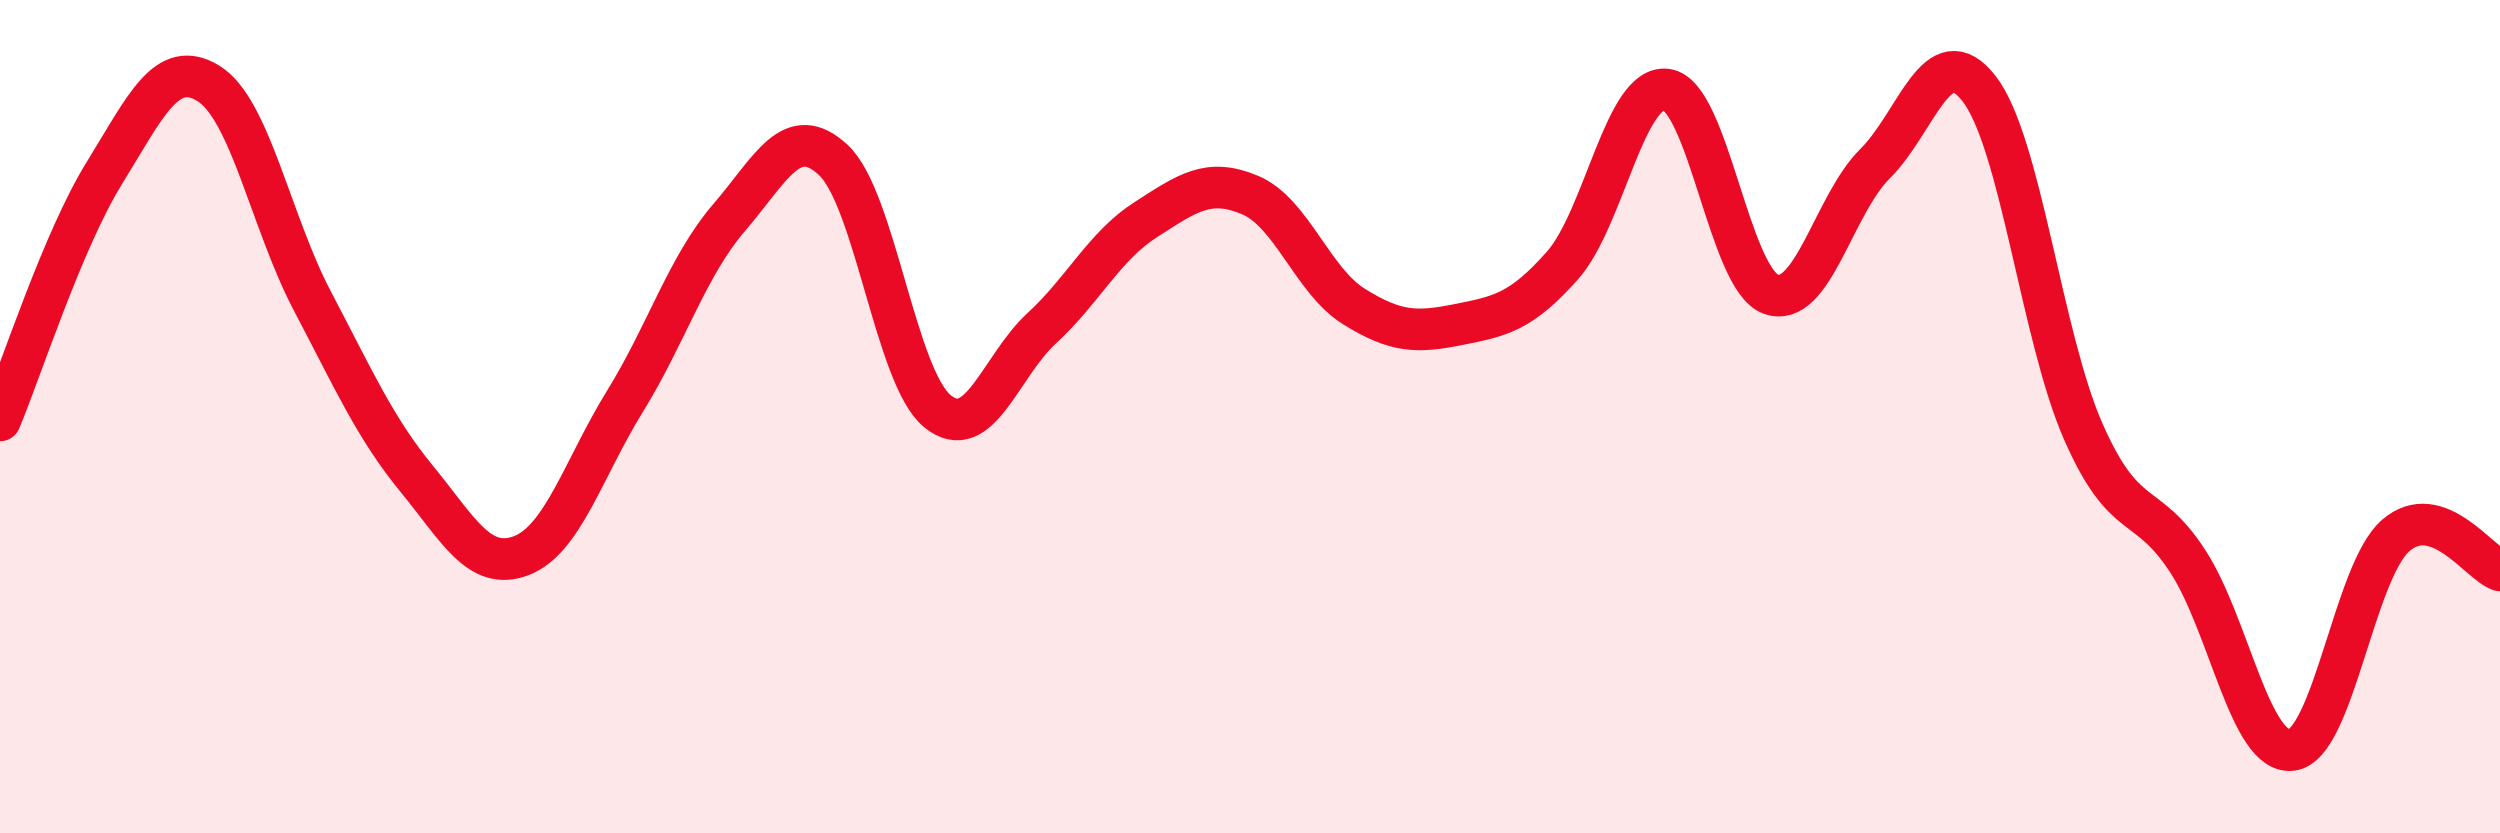 
    <svg width="60" height="20" viewBox="0 0 60 20" xmlns="http://www.w3.org/2000/svg">
      <path
        d="M 0,10.09 C 0.5,8.9 1.5,5.78 2.5,4.16 C 3.5,2.54 4,1.39 5,2 C 6,2.61 6.5,5.33 7.5,7.23 C 8.5,9.13 9,10.27 10,11.49 C 11,12.71 11.5,13.71 12.5,13.34 C 13.5,12.97 14,11.25 15,9.63 C 16,8.01 16.5,6.38 17.5,5.22 C 18.5,4.06 19,2.91 20,3.84 C 21,4.77 21.5,9.06 22.5,9.87 C 23.5,10.68 24,8.8 25,7.88 C 26,6.96 26.5,5.91 27.5,5.27 C 28.5,4.63 29,4.26 30,4.68 C 31,5.1 31.5,6.74 32.5,7.36 C 33.5,7.98 34,7.99 35,7.79 C 36,7.59 36.5,7.5 37.5,6.37 C 38.5,5.24 39,2.01 40,2.15 C 41,2.29 41.5,6.7 42.5,7.06 C 43.5,7.42 44,4.92 45,3.93 C 46,2.94 46.5,0.84 47.5,2.13 C 48.5,3.42 49,8.09 50,10.36 C 51,12.63 51.5,11.93 52.5,13.46 C 53.5,14.99 54,18.12 55,18 C 56,17.88 56.5,13.71 57.5,12.85 C 58.5,11.99 59.5,13.52 60,13.69L60 20L0 20Z"
        fill="#EB0A25"
        opacity="0.1"
        stroke-linecap="round"
        stroke-linejoin="round"
      />
      <path
        d="M 0,10.09 C 0.5,8.9 1.5,5.78 2.5,4.16 C 3.5,2.54 4,1.39 5,2 C 6,2.61 6.5,5.33 7.5,7.23 C 8.5,9.13 9,10.27 10,11.49 C 11,12.71 11.5,13.71 12.5,13.34 C 13.5,12.97 14,11.25 15,9.63 C 16,8.01 16.5,6.38 17.5,5.22 C 18.5,4.06 19,2.91 20,3.84 C 21,4.77 21.5,9.06 22.5,9.87 C 23.5,10.68 24,8.8 25,7.88 C 26,6.96 26.5,5.91 27.5,5.27 C 28.5,4.63 29,4.26 30,4.68 C 31,5.1 31.5,6.74 32.5,7.36 C 33.5,7.98 34,7.99 35,7.79 C 36,7.59 36.5,7.5 37.5,6.37 C 38.5,5.24 39,2.01 40,2.15 C 41,2.29 41.5,6.7 42.5,7.06 C 43.5,7.42 44,4.92 45,3.93 C 46,2.94 46.5,0.84 47.5,2.13 C 48.5,3.42 49,8.09 50,10.36 C 51,12.63 51.5,11.93 52.5,13.46 C 53.5,14.99 54,18.12 55,18 C 56,17.88 56.5,13.71 57.5,12.85 C 58.5,11.99 59.5,13.52 60,13.69"
        stroke="#EB0A25"
        stroke-width="1"
        fill="none"
        stroke-linecap="round"
        stroke-linejoin="round"
      />
    </svg>
  